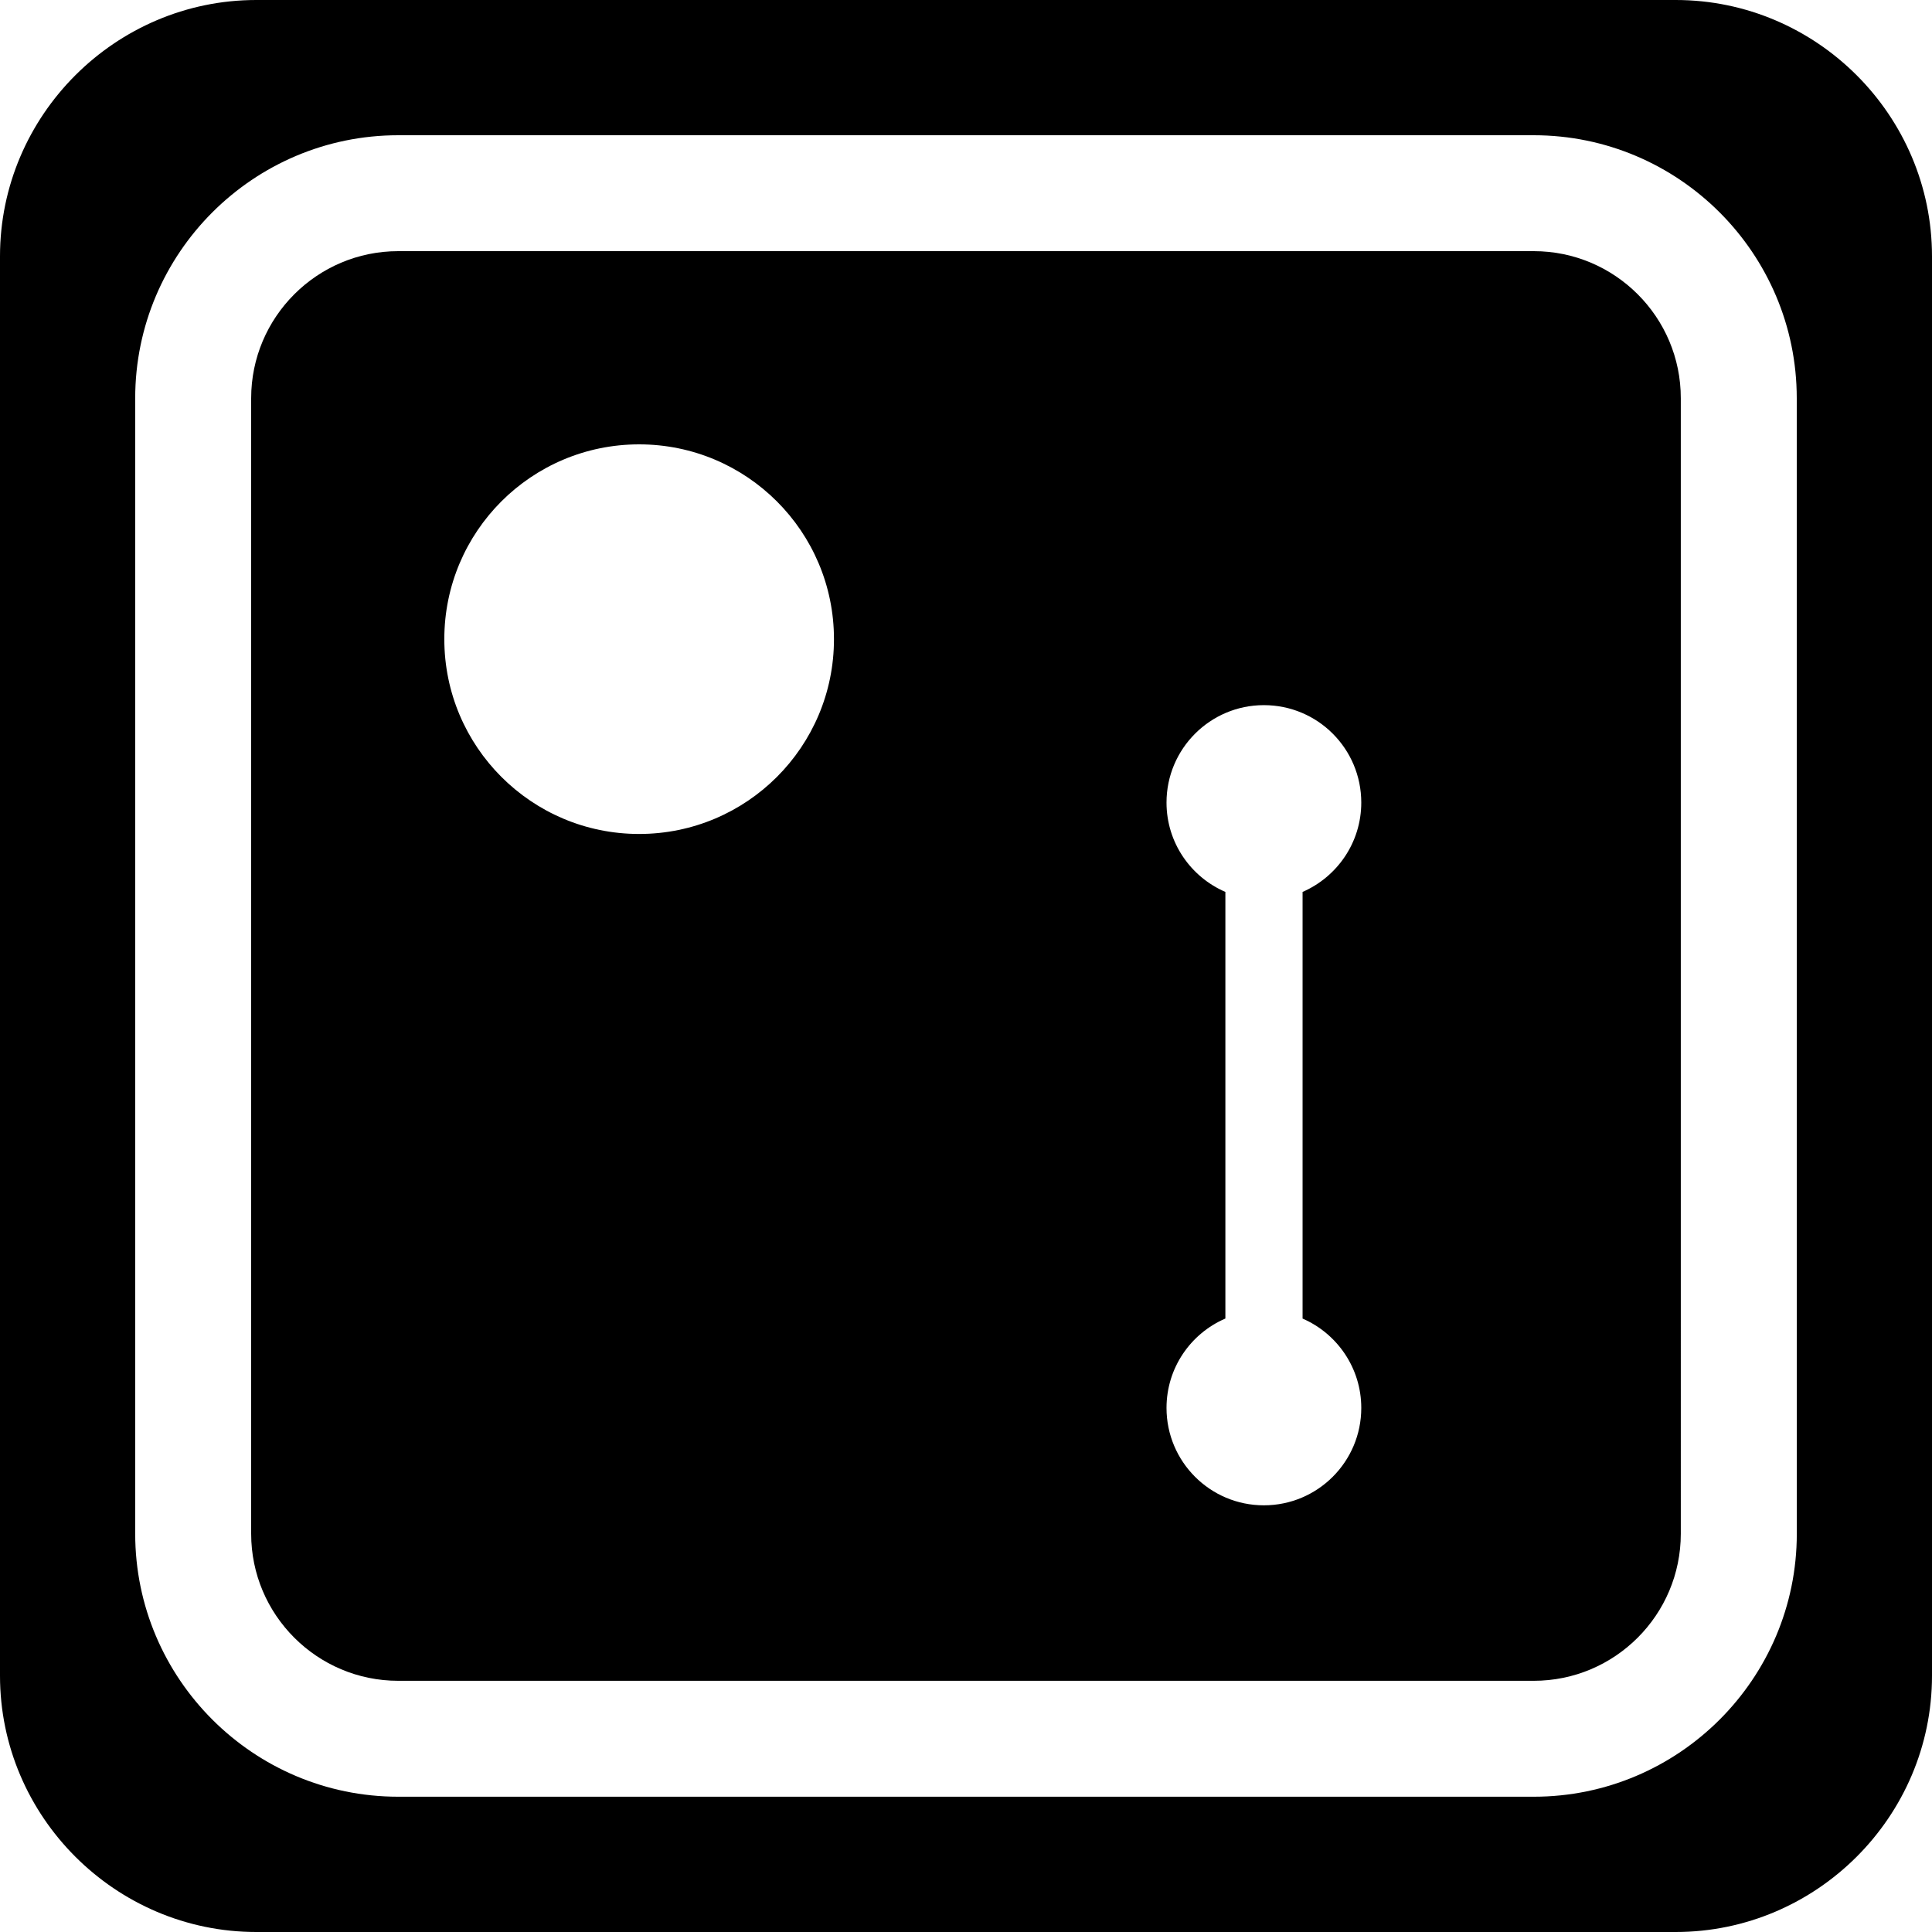 <?xml version="1.0" encoding="iso-8859-1"?>
<!-- Uploaded to: SVG Repo, www.svgrepo.com, Generator: SVG Repo Mixer Tools -->
<!DOCTYPE svg PUBLIC "-//W3C//DTD SVG 1.1//EN" "http://www.w3.org/Graphics/SVG/1.1/DTD/svg11.dtd">
<svg fill="#000000" version="1.1" id="Capa_1" xmlns="http://www.w3.org/2000/svg" xmlns:xlink="http://www.w3.org/1999/xlink" 
	 width="800px" height="800px" viewBox="0 0 47 47" xml:space="preserve">
<g>
	<g>
		<path d="M40.766,0H6.235C2.808,0,0,2.806,0,6.235v34.531C0,44.193,2.808,47,6.235,47h34.529C44.194,47,47,44.193,47,40.766V6.235
			C47,2.806,44.194,0,40.766,0z M43.711,37.312c0,3.527-2.872,6.397-6.398,6.397H9.688c-3.527,0-6.399-2.87-6.399-6.397V9.688
			c0-3.528,2.872-6.398,6.399-6.398h27.623c3.527,0,6.399,2.87,6.399,6.398L43.711,37.312L43.711,37.312z"/>
		<path d="M37.313,6.11H9.688c-1.973,0-3.578,1.605-3.578,3.578v27.623c0,1.974,1.605,3.578,3.578,3.578h27.623
			c1.974,0,3.578-1.604,3.578-3.578V9.688C40.891,7.715,39.285,6.11,37.313,6.11z M15.548,20.288c-2.617,0-4.739-2.123-4.739-4.74
			c0-2.617,2.122-4.738,4.739-4.738c2.618,0,4.74,2.122,4.74,4.738C20.289,18.166,18.167,20.288,15.548,20.288z M33.116,34.251
			c0,1.308-1.061,2.369-2.37,2.369c-1.308,0-2.368-1.062-2.368-2.369c0-0.976,0.589-1.812,1.432-2.175V21.698
			c-0.843-0.364-1.432-1.199-1.432-2.174c0-1.308,1.062-2.37,2.368-2.37c1.312,0,2.37,1.062,2.37,2.37
			c0,0.975-0.59,1.809-1.428,2.174v10.379C32.526,32.441,33.116,33.277,33.116,34.251z"/>
	</g>
</g>
</svg>